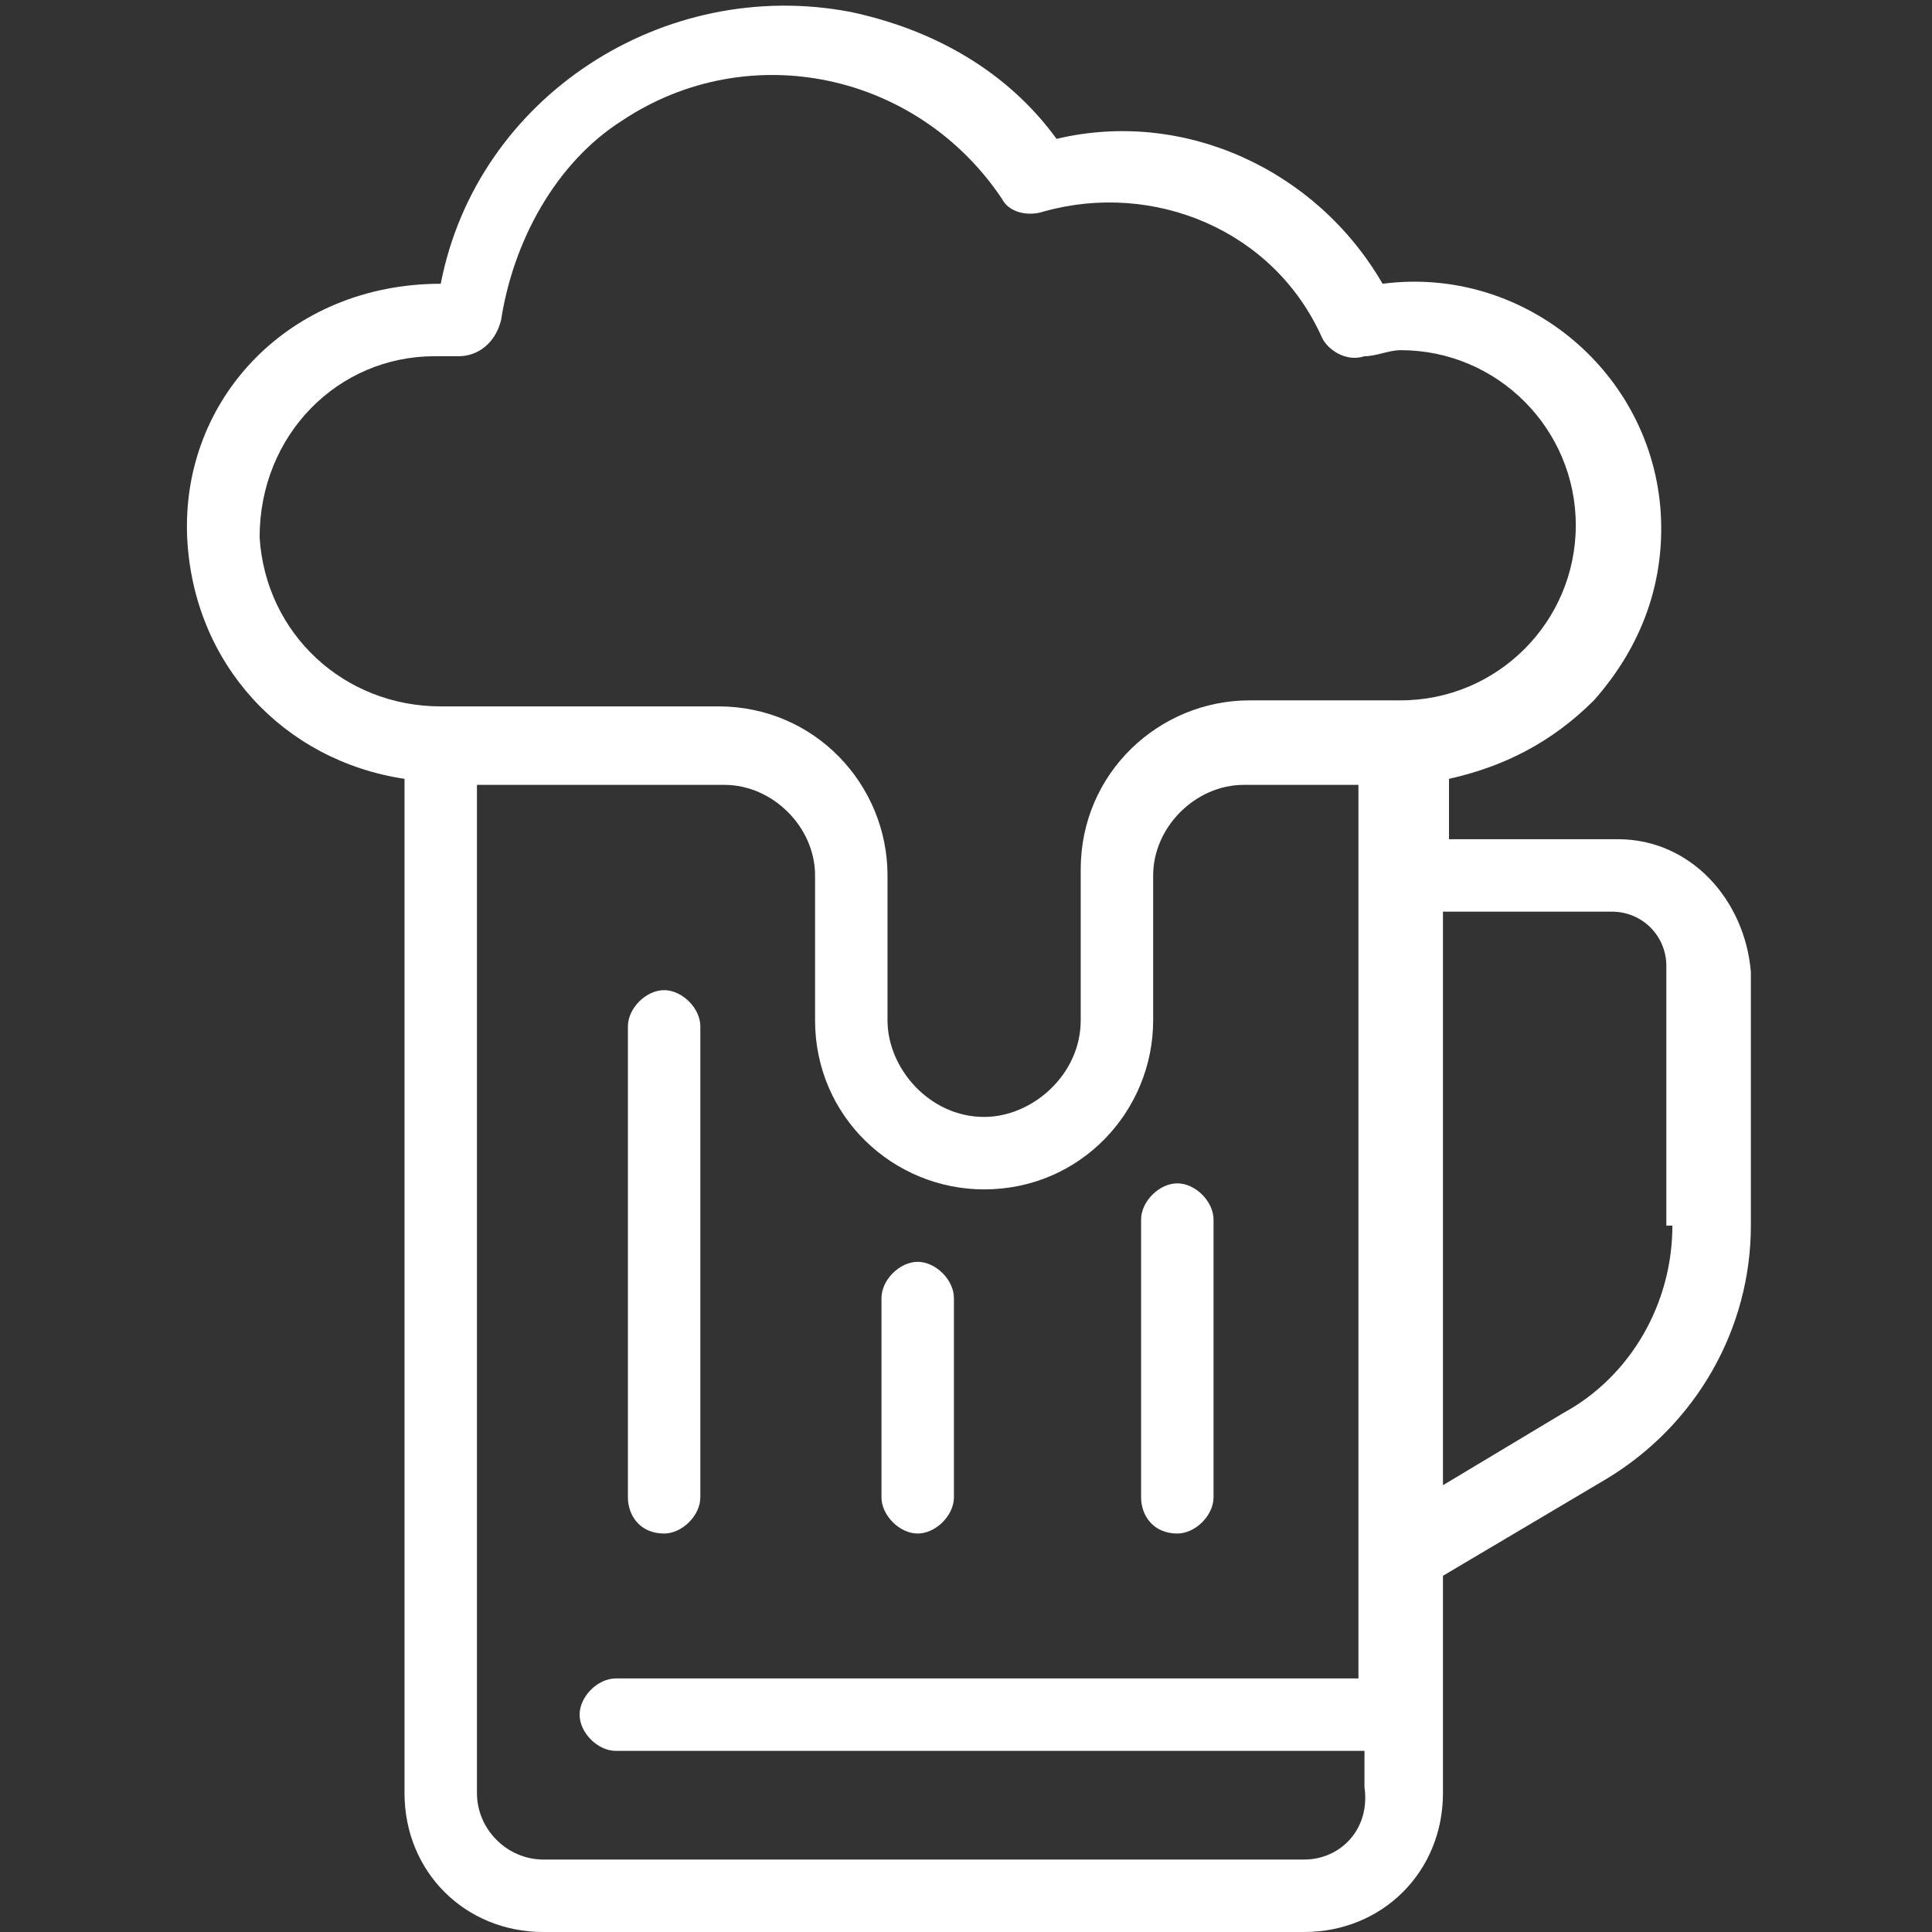 <?xml version="1.0" encoding="utf-8"?>
<!-- Generator: Adobe Illustrator 24.3.0, SVG Export Plug-In . SVG Version: 6.00 Build 0)  -->
<svg version="1.1" id="beer" xmlns="http://www.w3.org/2000/svg" xmlns:xlink="http://www.w3.org/1999/xlink" x="0px" y="0px"
	 width="32px" height="32px" viewBox="0 0 32 32" style="enable-background:new 0 0 32 32;" xml:space="preserve">
<rect x="0" y="0" width="32" height="32" fill="#333333" stroke="none"/>
<style type="text/css">
	.st0{fill:#FFFFFF;}
</style>
<g>
	<path class="st0" d="M11,25.4L11,25.4c0.3,0,0.6-0.3,0.6-0.6V17c0-0.3-0.3-0.6-0.6-0.6s-0.6,0.3-0.6,0.6v7.8
		C10.4,25.1,10.6,25.4,11,25.4z"/>
	<path class="st0" d="M15.2,25.4c0.3,0,0.6-0.3,0.6-0.6v-3.3l0,0c0-0.3-0.3-0.6-0.6-0.6s-0.6,0.3-0.6,0.6v3.3
		C14.6,25.1,14.9,25.4,15.2,25.4z"/>
	<path class="st0" d="M19.5,25.4c0.3,0,0.6-0.3,0.6-0.6v-4.6l0,0c0-0.3-0.3-0.6-0.6-0.6c-0.3,0-0.6,0.3-0.6,0.6v4.6
		C18.9,25.1,19.1,25.4,19.5,25.4z"/>
	<path class="st0" d="M26.8,13.9H24v-1c0.9-0.2,1.7-0.6,2.4-1.3c0.8-0.9,1.2-2,1.1-3.2l0,0c-0.2-2.3-2.3-4-4.6-3.7
		c-1.1-1.9-3.3-2.9-5.4-2.4c-0.8-1.1-2-1.8-3.4-2.1C11-0.4,7.9,1.6,7.3,4.7l0,0C4.8,4.7,3,6.6,3.1,8.9c0.1,2.1,1.6,3.7,3.6,4v16.8
		C6.7,31,7.7,32,9,32h12.6l0,0c1.3,0,2.3-1,2.3-2.3v-1.2l0,0l0,0v-2.4l2.7-1.6c1.5-0.9,2.4-2.5,2.4-4.2v-4.2
		C28.9,14.9,28,13.9,26.8,13.9z M4.3,8.9C4.3,8.8,4.3,8.8,4.3,8.9c0-1.7,1.3-3,2.9-3c0.1,0,0.3,0,0.4,0l0,0c0.3,0,0.6-0.2,0.7-0.6
		C8.5,4,9.2,2.7,10.3,2c2.1-1.4,4.9-0.8,6.3,1.3c0.1,0.2,0.4,0.3,0.7,0.2c1.8-0.5,3.8,0.3,4.6,2.1C22,5.8,22.3,6,22.6,5.9
		c0.2,0,0.4-0.1,0.6-0.1c1.6,0,2.9,1.3,2.9,2.9s-1.3,2.9-2.9,2.9h-2.5c-1.5,0-2.8,1.2-2.8,2.8v2.4c0,0,0,0,0,0.1
		c0,0.9-0.8,1.6-1.6,1.6c-0.9,0-1.6-0.8-1.6-1.6v-2.4c0-1.5-1.2-2.8-2.8-2.8H7.3C5.7,11.7,4.4,10.5,4.3,8.9z M21.6,30.8H9
		c-0.6,0-1.1-0.5-1.1-1.1V13H12c0.8,0,1.5,0.7,1.5,1.5v2.4c0,1.6,1.3,2.8,2.8,2.8l0,0c1.6,0,2.8-1.3,2.8-2.8v-2.4
		c0-0.8,0.7-1.5,1.5-1.5h1.9v12.7l0,0l0,0v2.1H10.2l0,0c-0.3,0-0.6,0.3-0.6,0.6c0,0.3,0.3,0.6,0.6,0.6h12.4v0.6
		C22.7,30.3,22.2,30.8,21.6,30.8z M27.7,20.3c0,1.3-0.7,2.5-1.8,3.1l-2,1.2v-9.5h2.8c0.5,0,0.9,0.4,0.9,0.9v4.3H27.7z"/>
</g>
</svg>
